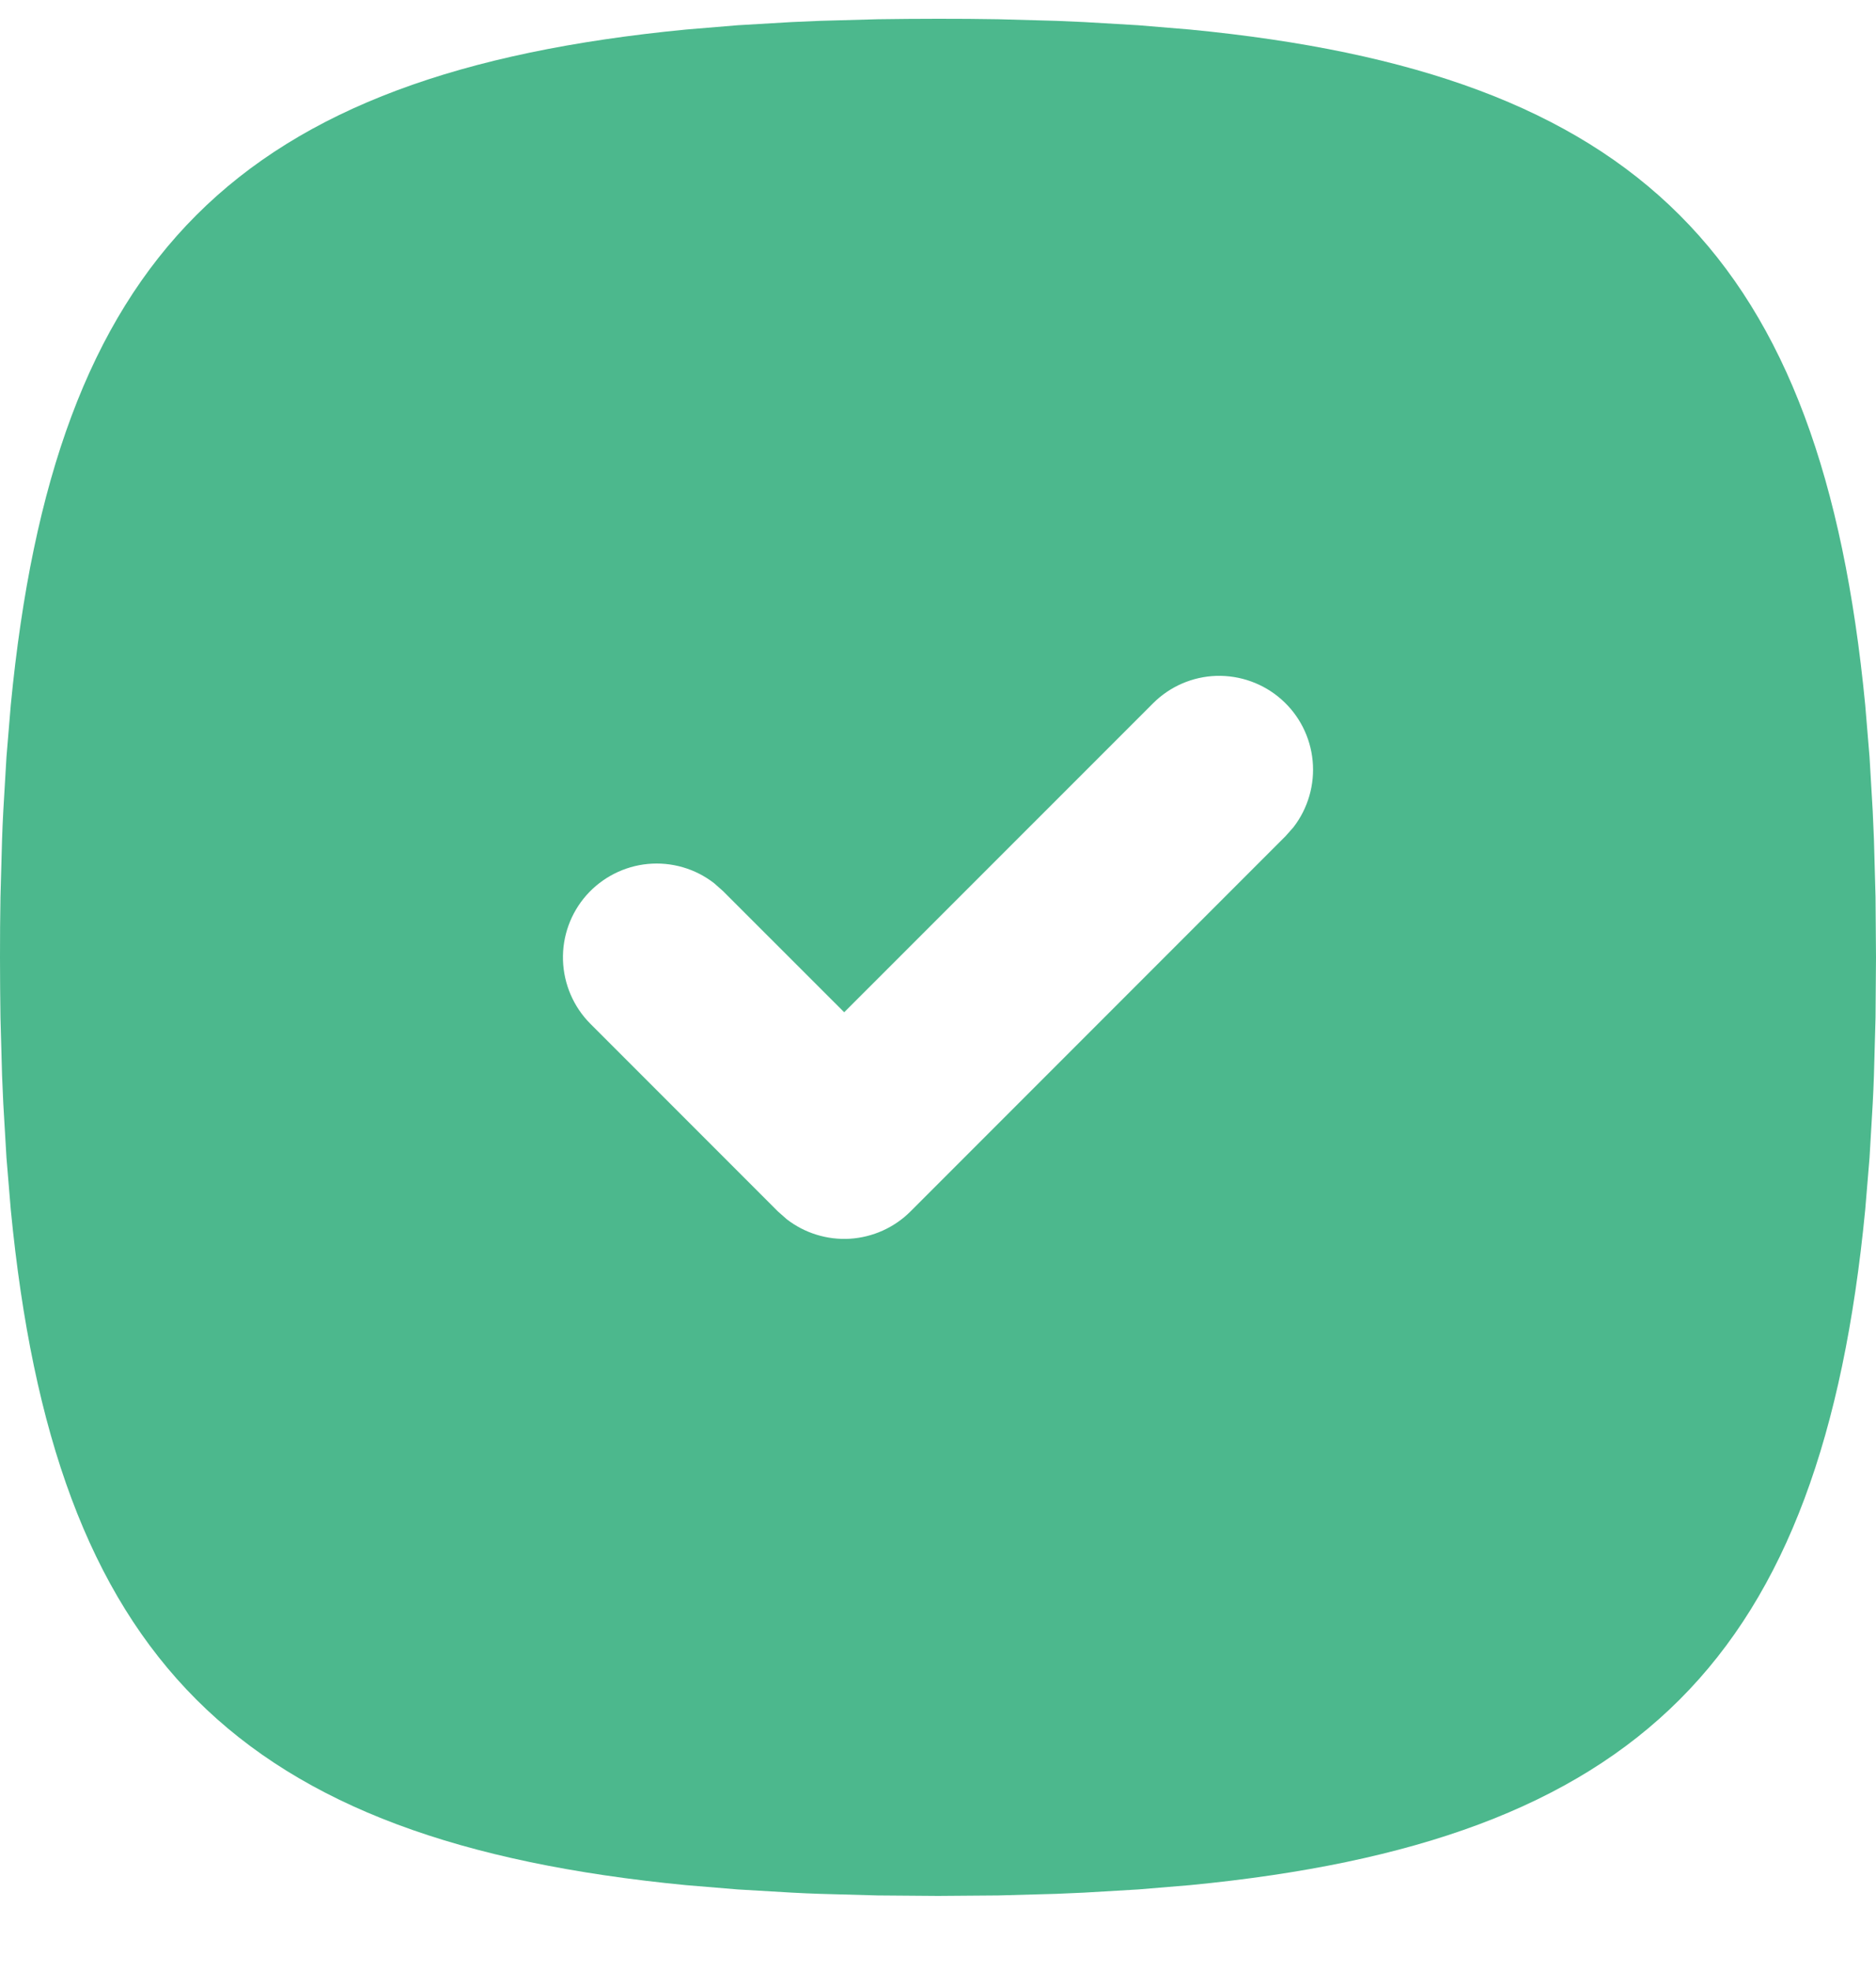 <svg width="20" height="21" viewBox="0 0 20 21" fill="none" xmlns="http://www.w3.org/2000/svg">
<path d="M10 0.2C9.782 0.2 9.568 0.202 9.358 0.205L8.742 0.222L8.443 0.235L7.864 0.269L7.311 0.315C2.526 0.779 0.579 2.726 0.115 7.511L0.069 8.064L0.035 8.643C0.03 8.741 0.025 8.841 0.022 8.942L0.005 9.558L0.001 9.876L0 10.2C0 10.418 0.002 10.632 0.005 10.842L0.022 11.458L0.035 11.757L0.069 12.336L0.115 12.889C0.579 17.674 2.526 19.621 7.311 20.085L7.864 20.131L8.443 20.165C8.541 20.17 8.641 20.175 8.742 20.178L9.358 20.195L10 20.2L10.642 20.195L11.258 20.178L11.557 20.165L12.136 20.131L12.689 20.085C17.474 19.621 19.421 17.674 19.885 12.889L19.931 12.336L19.965 11.757C19.97 11.659 19.975 11.559 19.978 11.458L19.995 10.842L20 10.2L19.995 9.558L19.978 8.942L19.965 8.643L19.931 8.064L19.885 7.511C19.421 2.726 17.474 0.779 12.689 0.315L12.136 0.269L11.557 0.235C11.457 0.23 11.358 0.226 11.258 0.222L10.642 0.205L10.324 0.201L10 0.2ZM12.293 7.493C12.473 7.313 12.714 7.209 12.968 7.201C13.222 7.194 13.47 7.283 13.66 7.451C13.851 7.619 13.97 7.853 13.994 8.106C14.018 8.359 13.945 8.612 13.79 8.813L13.707 8.907L9.707 12.907C9.535 13.079 9.306 13.182 9.063 13.198C8.82 13.213 8.579 13.139 8.387 12.99L8.293 12.907L6.293 10.907C6.114 10.727 6.01 10.485 6.002 10.231C5.994 9.977 6.083 9.73 6.251 9.539C6.419 9.349 6.654 9.229 6.906 9.205C7.159 9.181 7.412 9.254 7.613 9.41L7.707 9.493L9 10.785L12.293 7.493Z" fill="#4CB88D"/>
</svg>
